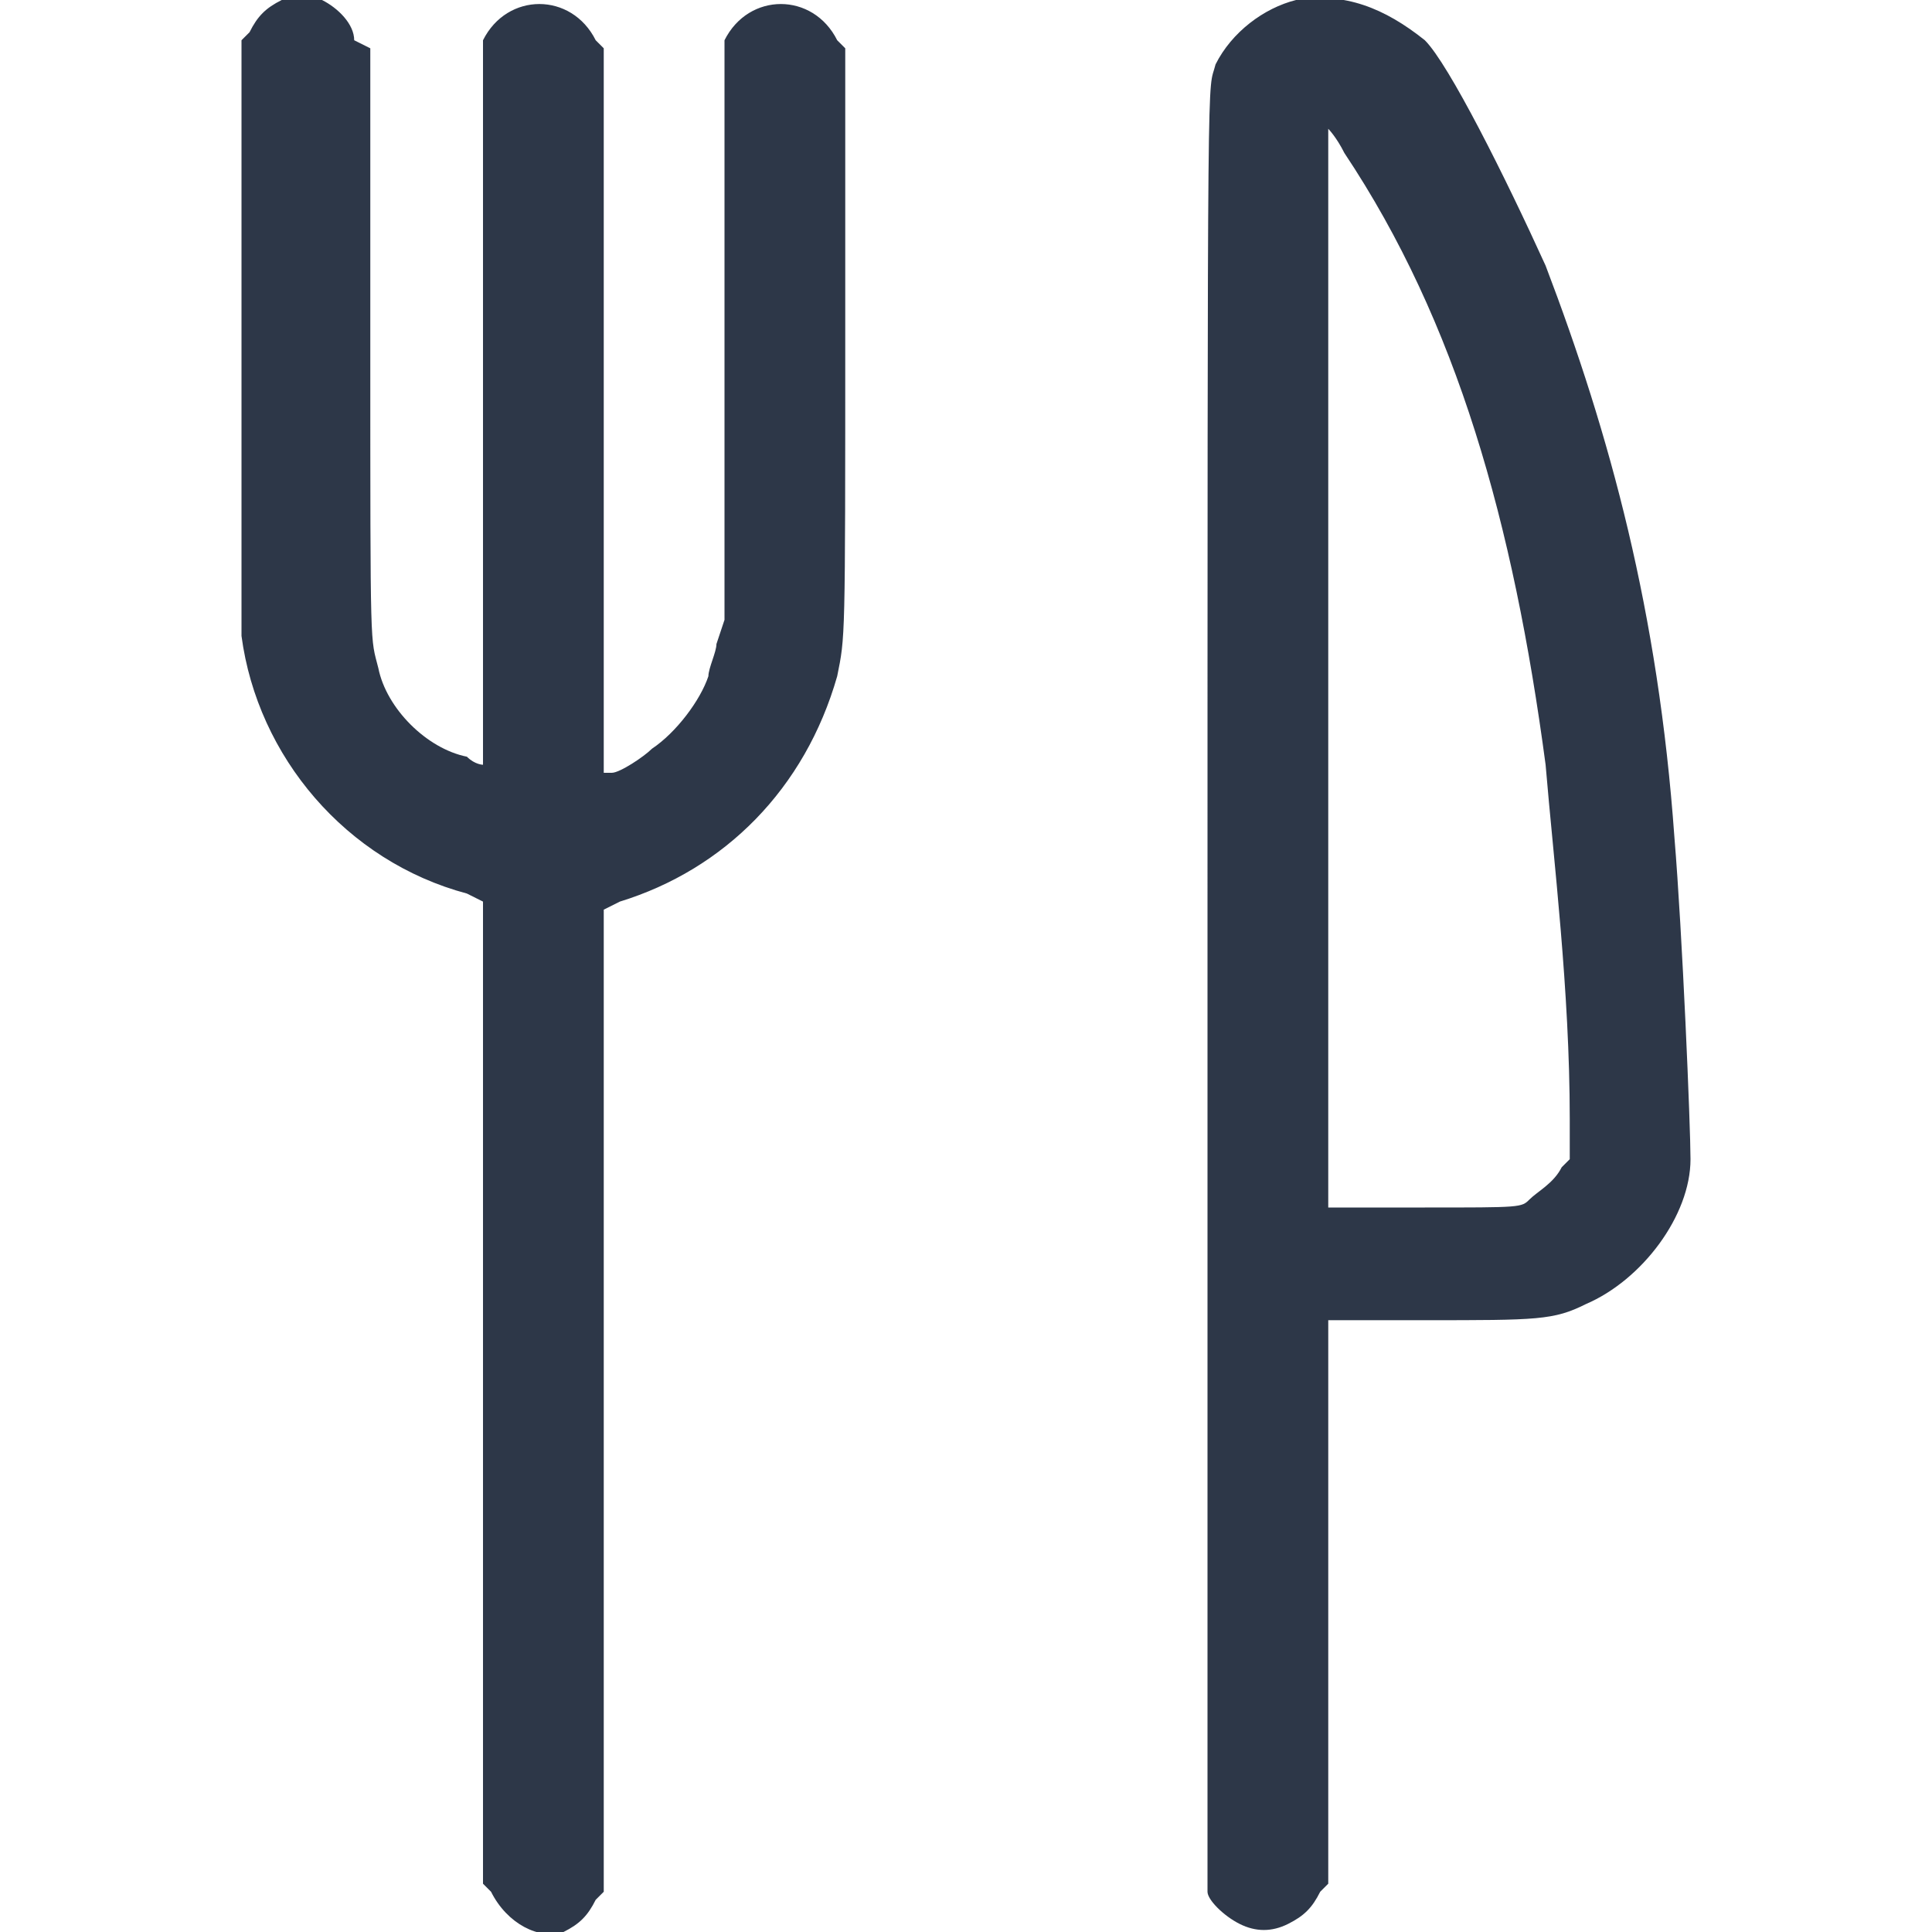 <?xml version="1.0" encoding="utf-8"?>
<!-- Generator: Adobe Illustrator 28.2.0, SVG Export Plug-In . SVG Version: 6.00 Build 0)  -->
<svg version="1.1" id="Layer_1" xmlns="http://www.w3.org/2000/svg" xmlns:xlink="http://www.w3.org/1999/xlink" x="0px" y="0px"
	 viewBox="0 0 24 24" style="enable-background:new 0 0 24 24;" xml:space="preserve">
<style type="text/css">
	.st0{clip-path:url(#SVGID_00000110432262685461556920000000730952769564304563_);}
	.st1{fill-rule:evenodd;clip-rule:evenodd;fill:#2D3748;}
</style>
<g>
	<defs>
		<rect id="SVGID_1_" width="24" height="24"/>
	</defs>
	<clipPath id="SVGID_00000175298280753582871840000014632611804574678415_">
		<use xlink:href="#SVGID_1_"  style="overflow:visible;"/>
	</clipPath>
	<g style="clip-path:url(#SVGID_00000175298280753582871840000014632611804574678415_);">
		<path class="st1" d="M3.5,0C3.3,0.1,3.2,0.2,3.1,0.4L3,0.5l0,3.6c0,2.5,0,3.6,0,3.8c0.2,1.5,1.3,2.8,2.8,3.2L6,11.2l0,6.1l0,6.1
			l0.1,0.1C6.3,23.9,6.7,24.1,7,24c0.2-0.1,0.3-0.2,0.4-0.4l0.1-0.1l0-6.1l0-6.1l0.2-0.1C9,10.8,10,9.8,10.4,8.4
			c0.1-0.5,0.1-0.4,0.1-4.3V0.6l-0.1-0.1c-0.3-0.6-1.1-0.6-1.4,0L9,0.5l0,3.6l0,3.6L8.9,8c0,0.1-0.1,0.3-0.1,0.4
			C8.7,8.7,8.4,9.1,8.1,9.3C8,9.4,7.7,9.6,7.6,9.6l-0.1,0l0-4.5l0-4.5L7.4,0.5c-0.3-0.6-1.1-0.6-1.4,0L6,0.5l0,4.5
			c0,3.2,0,4.5,0,4.5c0,0-0.1,0-0.2-0.1C5.3,9.3,4.8,8.8,4.7,8.3c-0.1-0.4-0.1-0.1-0.1-4l0-3.7L4.4,0.5C4.4,0.3,4.2,0.1,4,0
			C3.9,0,3.6,0,3.5,0z M16.1,0c-0.4,0.1-0.8,0.4-1,0.8C15,1.2,15,0.2,15,12.3c0,10.1,0,11.1,0,11.2c0,0.1,0.2,0.3,0.4,0.4
			c0.2,0.1,0.4,0.1,0.6,0c0.2-0.1,0.3-0.2,0.4-0.4l0.1-0.1l0-3.5l0-3.5l1.2,0c1.4,0,1.6,0,2-0.2c0.7-0.3,1.3-1.1,1.3-1.8
			c0-0.4-0.1-2.8-0.2-4c-0.2-2.8-0.8-5-1.6-7.1c-0.5-1.1-1.2-2.5-1.5-2.8C17.2,0.1,16.7-0.1,16.1,0z M16.5,8.3V15l1.2,0
			c1.2,0,1.2,0,1.3-0.1c0.1-0.1,0.3-0.2,0.4-0.4l0.1-0.1l0-0.5c0-1.6-0.2-3.2-0.3-4.4c-0.4-3-1.1-5.5-2.5-7.6
			c-0.1-0.2-0.2-0.3-0.2-0.3C16.5,1.5,16.5,4.6,16.5,8.3z"/>
	</g>
</g>
</svg>
